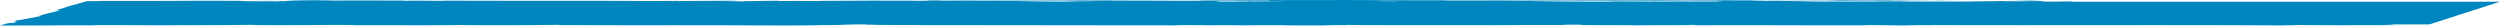 <svg xmlns="http://www.w3.org/2000/svg" width="294" height="3" viewBox="0 0 294 3"><path id="Pfad_22" data-name="Pfad 22" d="M591.973,792.423h.356l-.053-.012c-1.212,0-2.121.008-1.424.014h-3.227c2.038-.019.818-.087-.962-.126-.1.01-.129.018-2.477.031.773.012,5.038.028,3.03.047-3.1.011-2.485-.008-3.939-.019,1.045.024-2.917.036-3.447.066H561.248c.121,0,.114-.007-.106-.01l-1.735,0c-1.507-.024,3.348-.033,1.2-.044,2.363-.017,5.038-.043,8.257-.03l.508.034c-.038-.01-2.068-.02-3.015-.009,1.4-.015,4.848.046,6.477,0l-2.212-.023c2.379-.017,5.356-.052,8.212-.042-1.212-.033-.674,0-2.606-.035,1.629.048-7.378,0-4.682.049-1.962-.045-3.583-.019-6.212-.057.053.011.909.021-1.5.015l-.56.01h-.03c-.114,0-.121,0,.045,0,.561,0,1.015.011,1.182.017-1.28.026-5.128.024-6.477.038-1.424-.005.644-.012-.106-.024l-2.007.02c-.114-.024-3.689-.041-.258-.055h-3.045c-1.75-.014-4.2-.019-5.757-.009-1.424-.005-3.719.027-2.4.008l-4.825.016-.023-.006c-4.7,0-9.84.041-15.09,0-1.606.006-3.272.014-5.909.007l-.455-.021c-2.06.008-6.053-.021-7,0-2.023-.057-9.855-.012-13.408-.023l-.22.028c-2.462,0-4.856.007-7.954.017l.114.024c-2.7.02-6.734-.017-10.923-.015.311-.01,1.364-.007,2.1,0-4.818-.055-10.658.04-15.059,0-1.159.009-1.962.006-2.735,0h-.182l-1.523-.013c.455.006.894.011,1.28.013-.871,0-2.2,0-3.515.009l-.47-.026h-.3c-1.242-.009-1.061.013-.447.032-.667,0-1.28.01-1.757.016-.9-.043-3.439.014-4.7-.031-.871.021-5.742.017-7.121.054-1.417-.005-2.826-.01-4.151,0l-.508-.033-3.288.045c-1.848-.02-2.606-.032-.629-.058-4.712.04-3.765.015-7.787.054l.258-.022c-1.394,0-3.719.03-4.5.012-2.992-.041-15.416-.006-23.3-.044,1.356.064-3.628-.029-4.106.021-.417-.015-1.507-.024-.174-.037-4.128.015-6.06-.024-9.014.018-.417-.015.947-.022.553-.031-.341,0-1.341.013-1.735,0s.636-.013,1.3-.019c-4.181,0-4.75.049-5.189.093-2.053-.021-3.113-.018-4.734.011-.689-.014-1.871-.029.735-.034-1.454,0-8.848-.021-9.105.014-.432-.009-2.03,0-2.424,0l-3.4,0h-4.038l1.212.006c-.561.015-1.083.021-1.727.021-.144.05-.341.1-.568.167-.106.031-.227.065-.356.1-.106.03-.2.063-.3.1l-.03-.007c-1.924.5-.5.216-2.454.711l.394-.027c.53.046-1.757.438-2.394.725l.5-.1c-.258.157-2.273.438-2.848.595-.167.034.076-.054.182-.1-.841.206-.78.219-.614.22a.82.82,0,0,1,.22.013c.015.008.015.021-.023.041a.37.37,0,0,1-.076.037c-.038.015-.068.028-.159.059a1.666,1.666,0,0,1-.432.02,3.688,3.688,0,0,0-.9.214c-.1.024-.212.059-.333.1.879,0,2.106-.005,3.439-.01l.985,0,.651,0,1.364-.008c1.856-.01,3.81-.015,5.219,0-.689-.014-1.379-.029.348-.039,2.606-.005,6.84.054,9.317.009.318,0,.432.008.432.011,2.015-.012,6.5-.02,7.765-.044,1.545.091,12.454-.044,12.151.04l6.106,0-.189.008c3.878.005,5.318-.014,6.749-.034.886.006.2.014.114.018,5.636.017,6.219.013,11.12-.029l.409.027c1.341-.016,8.1.043,13.779.011-.061,0-.2.008-.651.012,6.378-.032,14.8.075,17.408-.024l4.219-.024c-5.34-.008.932-.043-1.22-.059,2.129-.006,5.356.03,2.75.035l-.394,0c-1.114.052,6.606.018,6.356.053,10.56,0,20.756.026,30.634.028l-1.015-.04,3.439,0c.879.009,1.114.031-1.341.03,1.22.023,4.181-.019,4.28-.028,4.765.016-2.03.047-.553.047l2.015,0-.439,0c1.674-.017,1.871-.034,4.825-.031,1.848.008.886.025,1.614.026-.015,0,.235,0,1.129,0l4.333,0-1.636-.031c1.977-.015,4.075,0,2.189-.034,2.772.055,16.143.02,17.893.037,2.765-.023,5.431-.023,8.719-.02-.8-.007-1.182-.042,1.651-.038-1.235.072,4.81.034,7.083.081-1.068-.03,8.159-.007,5.2-.055,2.356.006.061.027,1.8.044,5.734-.029,12.385.018,19.4.009.136-.01-.985-.024.56-.039l3.538.048c1.394,0,1.439-.056,3.856-.022-.333-.008-.826-.02.114-.023,13.529.047,28.066-.039,41.679.05-1.826-.018-.561-.021.879-.021-.917,0,.1-.024-.045-.037l5.7.036c1.174-.036,6.242,0,6.954-.037l-1.863.006c1.417-.023.326-.048-.856-.075h5.734l8.295-2.665H591.973Zm-4.712,0H583.3C584.3,792.413,585.86,792.41,587.261,792.423Zm-4.734,0-.023,0h-.28Zm-32.354-.126h-.083C548.431,792.286,549.014,792.29,550.173,792.295Zm-37.762.1c-.144.008.174.018.424.024H509.79C510.653,792.411,511.6,792.4,512.411,792.4Zm-20.2-.05c.364,0,5.447.04,6.59.061.2,0,.311.008.349.012h-3.7l.053-.042-.576.042h-3.621A4.664,4.664,0,0,1,492.215,792.349Zm-18.574,0,.78.018,3.409-.021c-.947.02-2.606.05-4.454.08h-5.553C469.543,792.388,471.573,792.356,473.641,792.345Zm-29.377.01c-.106,0-.2.006-.258.01C443.984,792.358,443.636,792.355,444.264,792.355Zm-8.287.019c-.258.013-.2.03-.121.049h-2.583Zm-54.9.007c.485.006.03.018-.7.033l.788-.008c.576.005.788.011.765.018H379.86l.515-.01-1.038.01h-.9c-.636-.01-1.189-.019-1.576-.024Zm119.392,2.813-.659-.007C501.366,795.179,500.911,795.186,500.465,795.193Zm27.945-2.771c1.485-.029,4.113-.055,7.249-.068,3.8-.011,1.538.03,2.212.023,7.037.008,6.272-.081,12.029-.048,2.235.03-.076.059.371.08-3.1.011-4.644-.018-6.727-.017l2.515.014c-1.008.01-3.076.017-4.159.009.227,0,.568.006,1.008.008Z" transform="translate(-348.34 -792.24)" fill="#0086be"></path></svg>